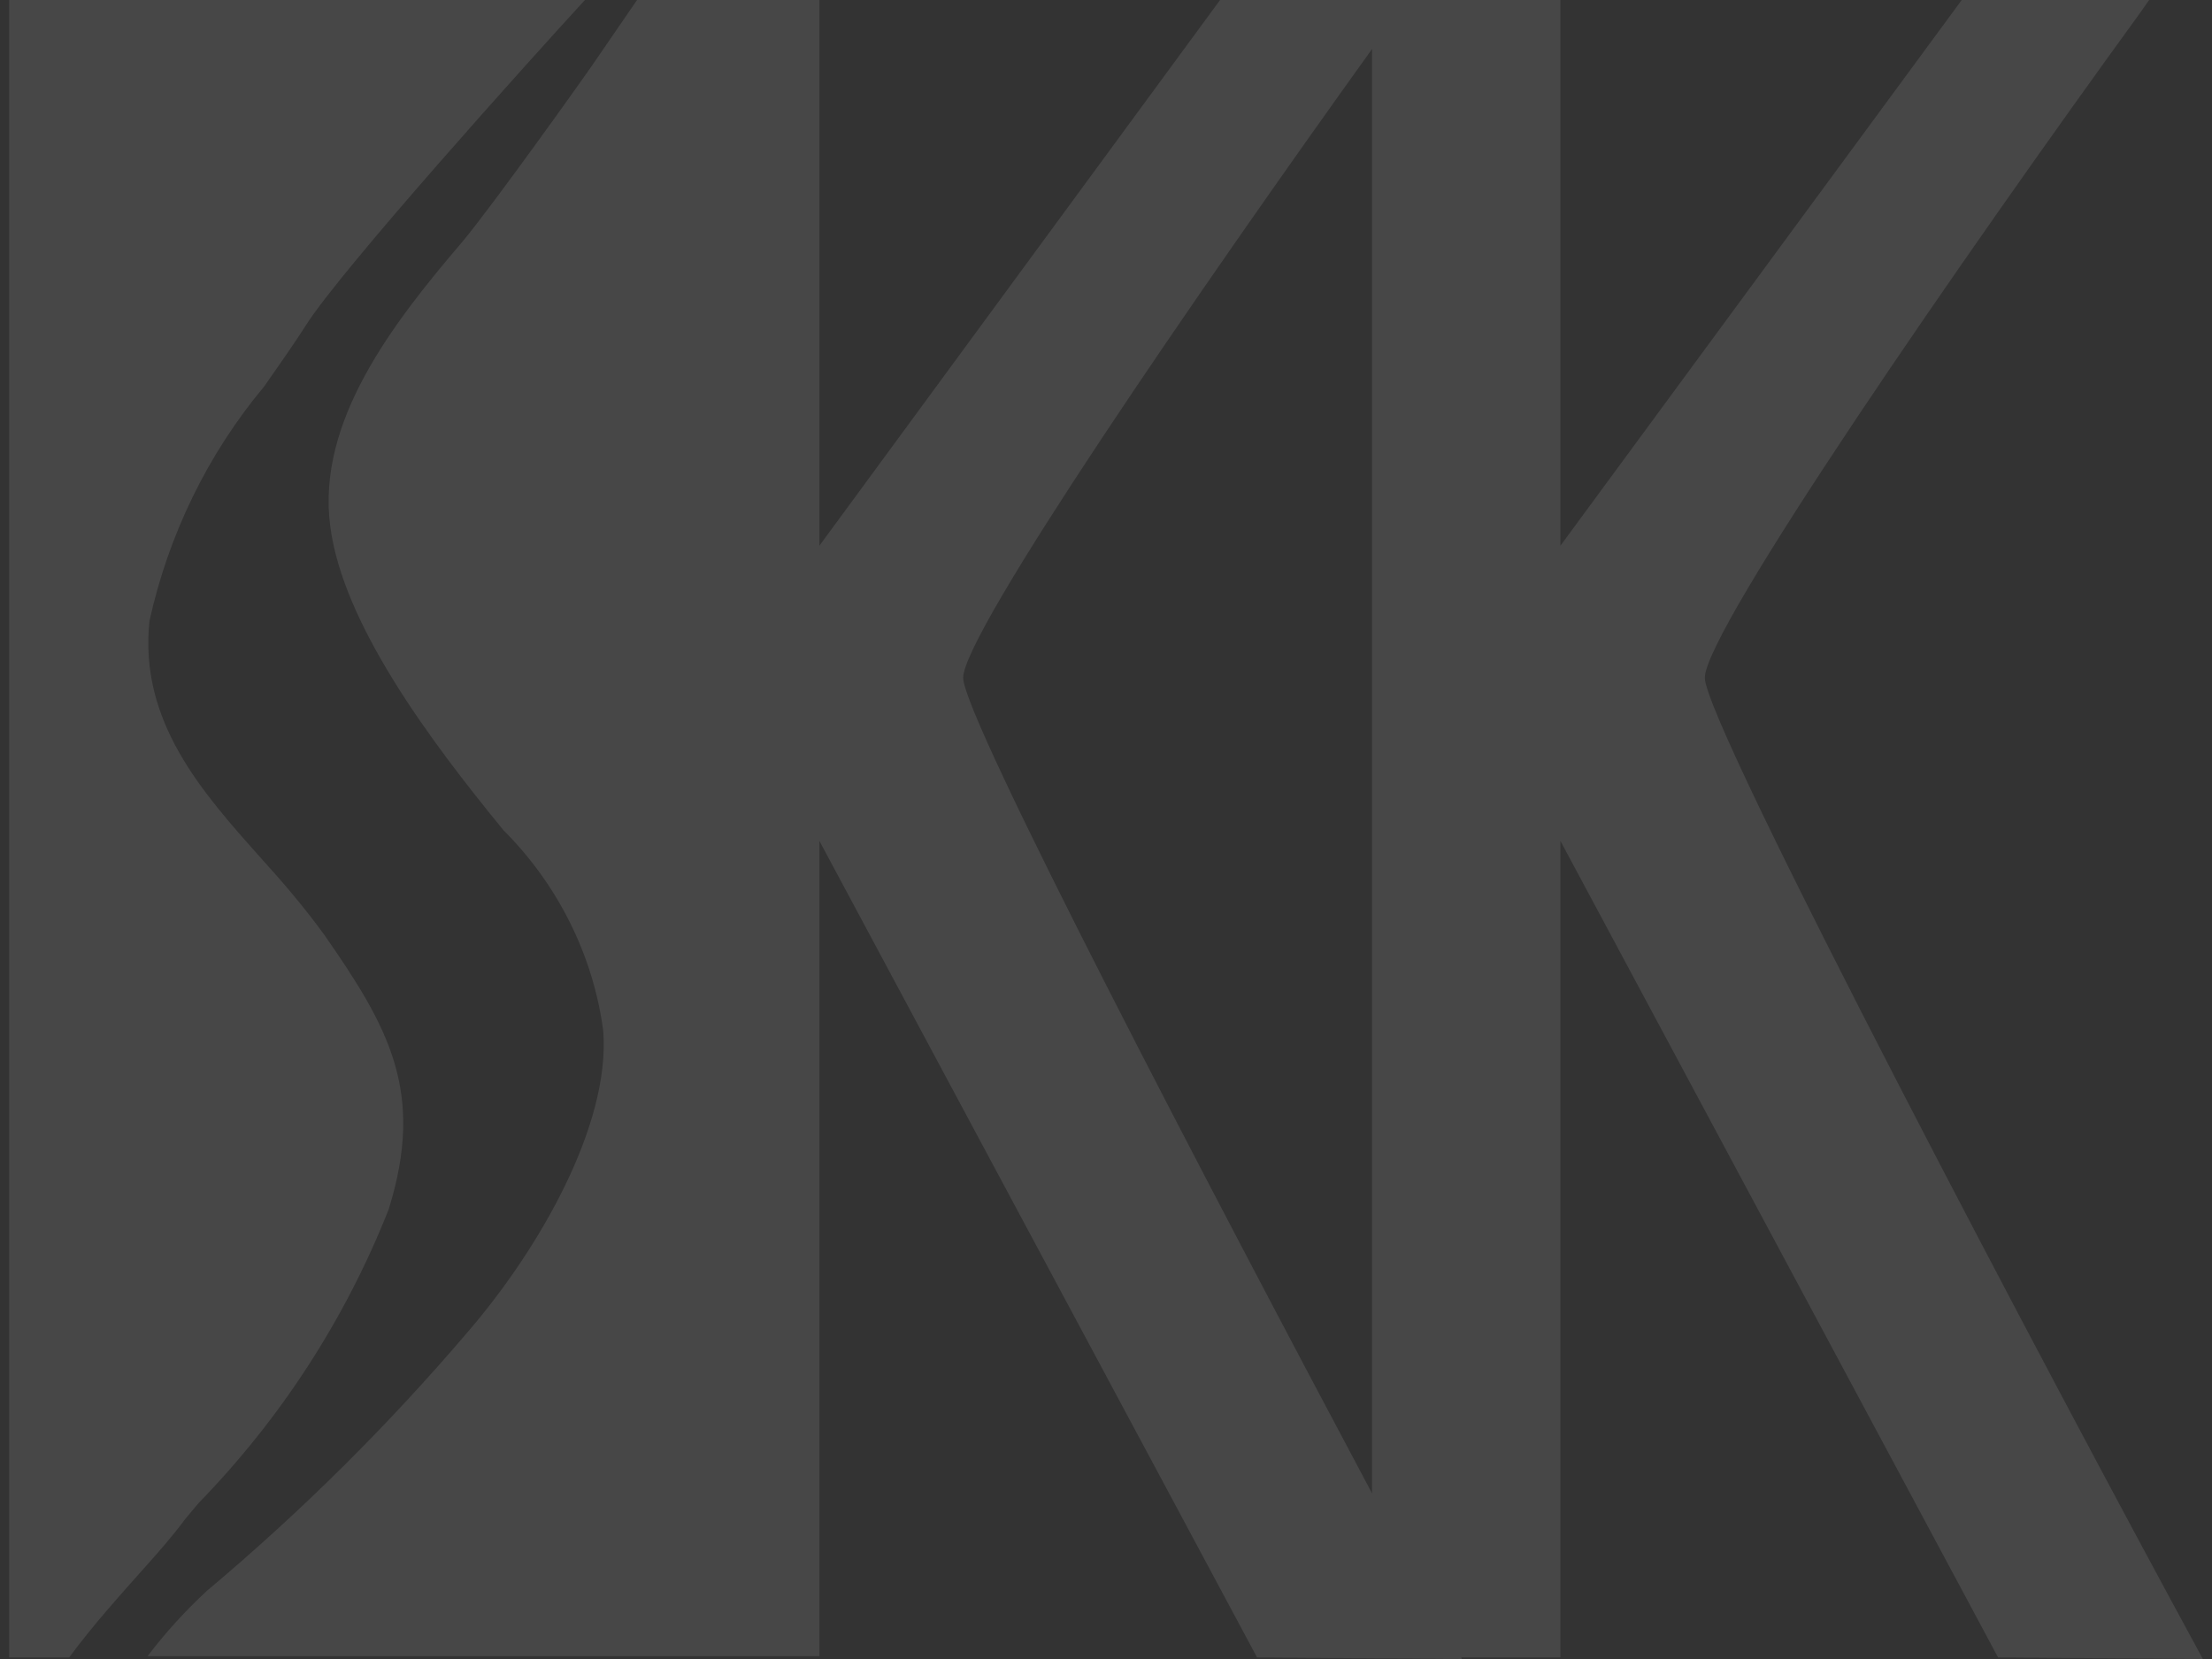 <?xml version="1.0" encoding="utf-8"?>
<svg xmlns="http://www.w3.org/2000/svg" xmlns:xlink="http://www.w3.org/1999/xlink" version="1.1" id="Ebene_1" x="0px" y="0px" viewBox="0 0 700 525" style="enable-background:new 0 0 700 525;" xml:space="preserve" width="260" height="195">
<rect x="0" y="0" width="700" height="525" fill="#333333" stroke="none"/>
<style type="text/css">
	.st0{opacity:0.1;}
	.st1{fill:#FFFFFF;}
</style>
<title>skk-logo</title>
<g class="st0">
	<path class="st1" d="M62.8,475.7c26-26.7,46.5-58.3,60.2-93c11.6-37.2,0-57.6-20.4-86.9c-6.1-8.4-12.8-16.3-19.8-24   c-19.1-21.4-38.8-43.5-35.5-75.3c6-27.2,18.4-52.8,36.3-74.2c4.7-6.8,9.3-13.2,13.3-19.5C108,85.3,167,19.7,185.1,0H2.9v524.5h19   c7.5-10.2,16.1-19.7,24.2-28.8c4.2-4.7,8.6-9.7,12.6-15.1L62.8,475.7z"/>
	<path class="st1" d="M695,521.1c-43.4-79.7-155.5-291.7-155.5-306.6c0-15.1,82.3-134.1,137.8-210.5l2.8-4h-59.3L493.8,172.7V0   h-48.3h-11.1h-48.3L259.3,172.7V0h-57.7l-14.7,21.4c-1.2,1.8-30,42.3-40.4,54.9c-22.5,26.3-46.3,57.2-42,90.2   c4,30.9,31.4,67.6,54.8,96.2c17.2,17.2,28.4,39.5,31.6,63.5c2.3,30-20.5,69.3-42.7,95.1c-25.3,29.7-52.8,57-82.7,82.1   c-6.8,6.3-13.2,13.3-18.8,20.7h212.6V266.1l138.5,258.4l64.8,0.5l-0.2-0.5h31.4V266.1l138.5,258.4l64.8,0.5L695,521.1z    M304.8,214.5c0-14.2,74.6-122.7,129.4-199v457.1C383.3,377,304.8,227.1,304.8,214.5z"/>
</g>
</svg>

